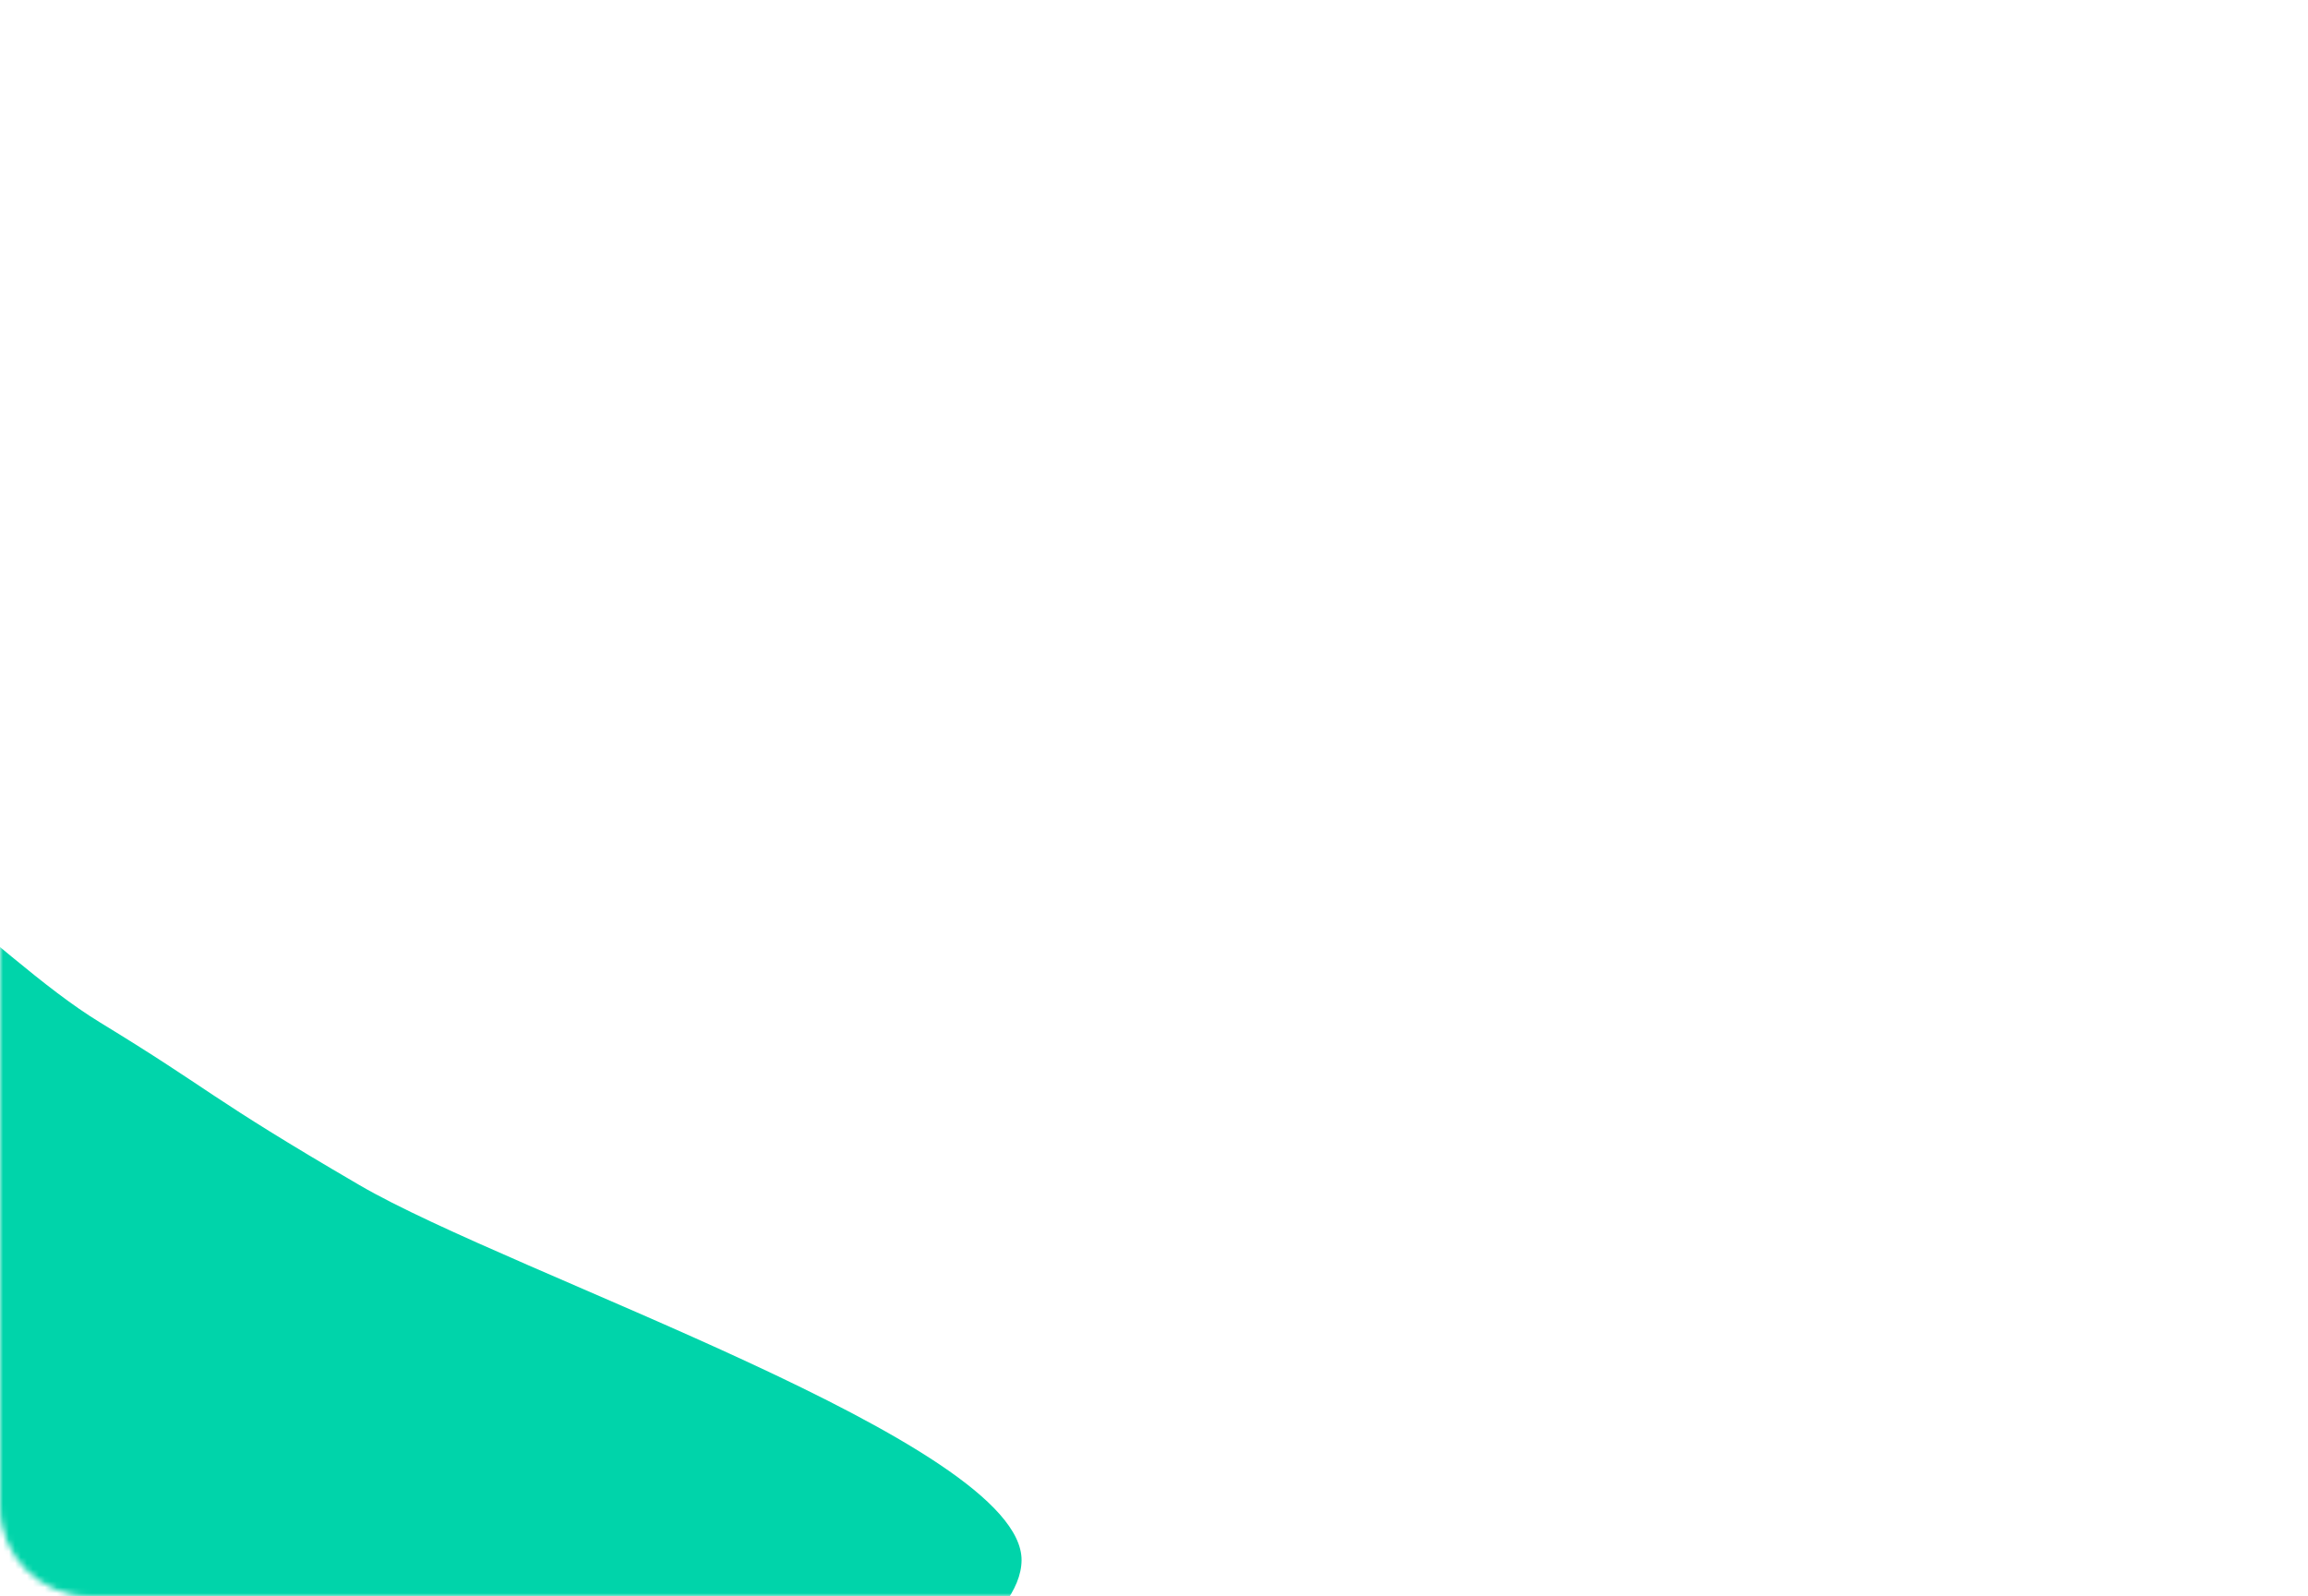 <?xml version="1.0" encoding="UTF-8"?> <svg xmlns="http://www.w3.org/2000/svg" width="386" height="267" viewBox="0 0 386 267" fill="none"><mask id="mask0_106_275" style="mask-type:alpha" maskUnits="userSpaceOnUse" x="0" y="0" width="386" height="267"><rect width="386" height="267" rx="15" transform="matrix(1 0 0 -1 0 267)" fill="#0F0F0F"></rect></mask><g mask="url(#mask0_106_275)"><g filter="url(#filter0_f_106_275)"><path d="M60.1 198.218C34.42 183.23 35.835 182.676 16.769 171.046C-2.297 159.417 -23.057 132.649 -54.294 128.442C-85.532 124.235 -139.188 132.932 -170.656 145.803C-202.123 158.675 -248.316 187.99 -243.099 205.671C-237.883 223.353 -165.493 233.424 -139.356 251.892C-113.22 270.359 -119.401 305.813 -86.281 316.477C-53.16 327.14 16.512 325.122 59.367 315.871C102.223 306.621 170.728 280.583 170.85 260.975C170.973 241.366 85.781 213.206 60.1 198.218Z" fill="#00D4AA"></path></g></g><defs><filter id="filter0_f_106_275" x="-386.806" y="-15.929" width="700.957" height="482.903" filterUnits="userSpaceOnUse" color-interpolation-filters="sRGB"><feFlood flood-opacity="0" result="BackgroundImageFix"></feFlood><feBlend mode="normal" in="SourceGraphic" in2="BackgroundImageFix" result="shape"></feBlend><feGaussianBlur stdDeviation="71.65" result="effect1_foregroundBlur_106_275"></feGaussianBlur></filter></defs></svg> 